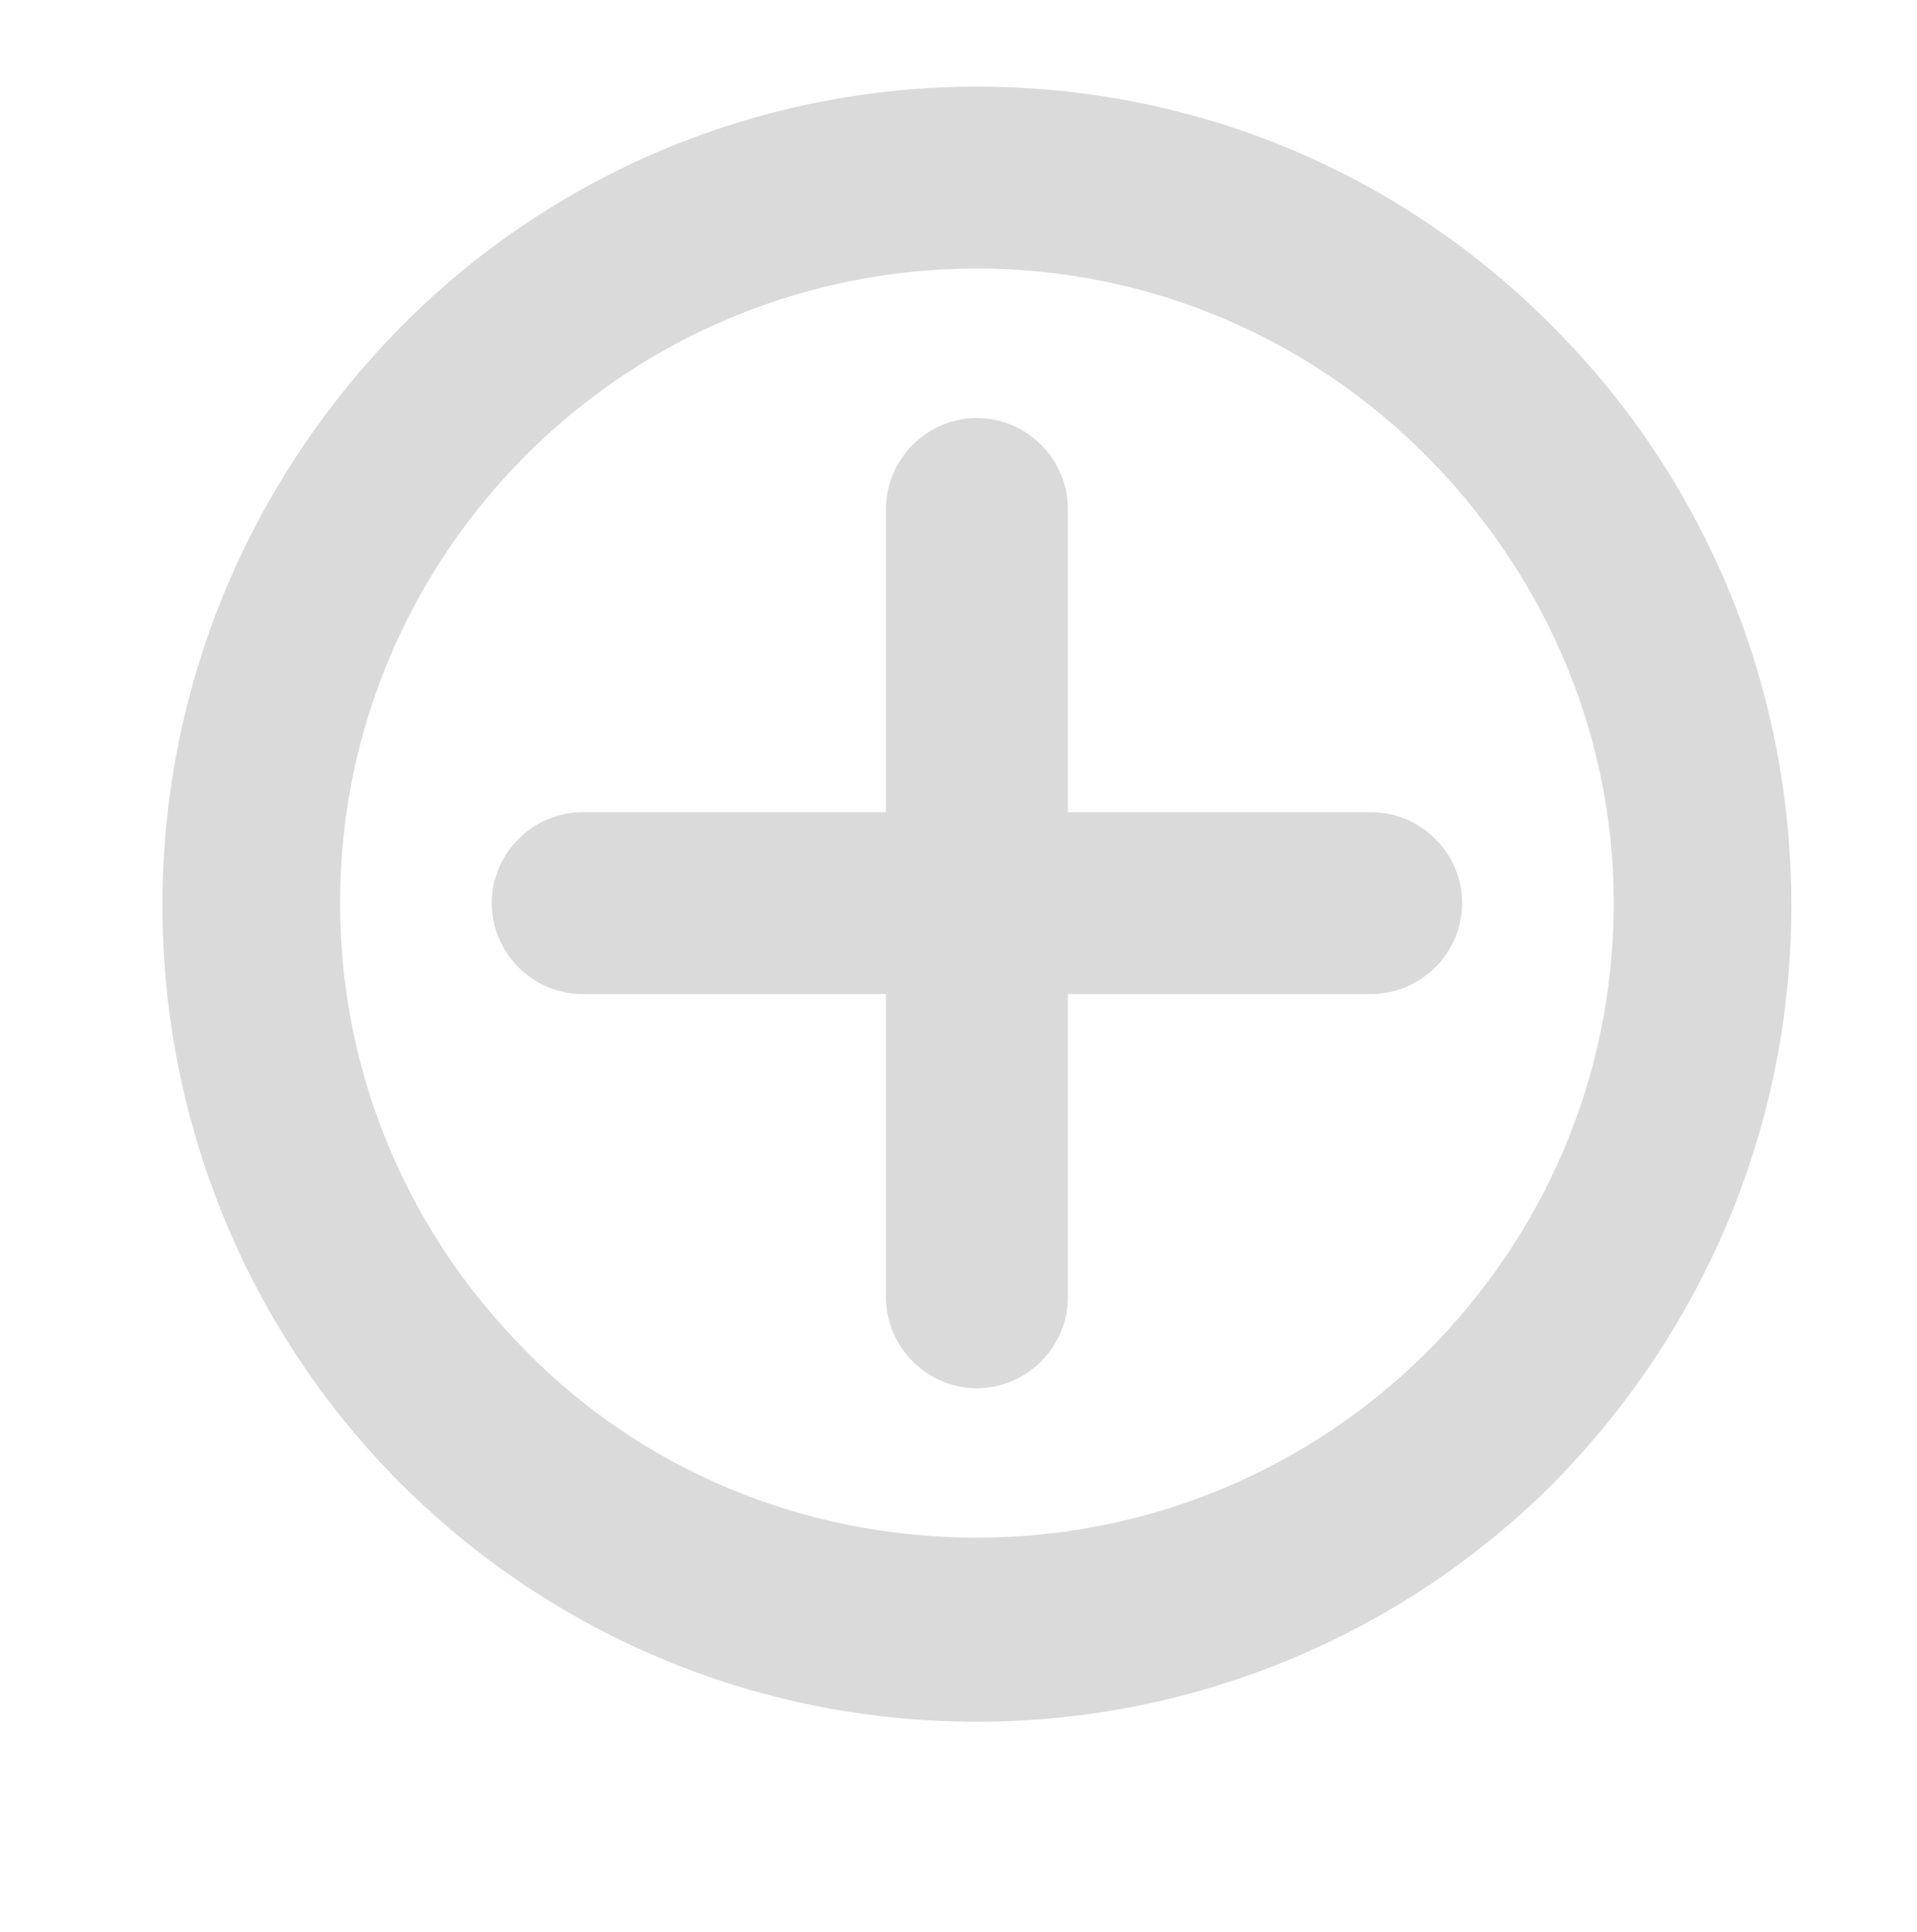 <?xml version="1.0" encoding="UTF-8"?> <!-- Generator: Adobe Illustrator 25.2.1, SVG Export Plug-In . SVG Version: 6.00 Build 0) --> <svg xmlns="http://www.w3.org/2000/svg" xmlns:xlink="http://www.w3.org/1999/xlink" id="Слой_1" x="0px" y="0px" viewBox="0 0 88.5 89.2" style="enable-background:new 0 0 88.5 89.2;" xml:space="preserve"> <style type="text/css"> .st0{fill-rule:evenodd;clip-rule:evenodd;fill:#DADADA;} </style> <path class="st0" d="M45.1,4c10.4,0,19.8,4.2,26.6,11.1l0,0l0,0c6.8,6.8,11,16.3,11,26.7s-4.2,19.8-11,26.7l-0.2,0.2 c-6.8,6.7-16.2,10.8-26.4,10.8c-10.4,0-19.8-4.2-26.6-11l0,0l0,0c-6.8-6.8-11-16.3-11-26.7s4.2-19.8,11-26.7l0.2-0.2 C25.4,8.2,34.8,4,45.1,4L45.1,4z M40.9,23.5v14h-14c-2.3,0-4.2,1.9-4.2,4.2s1.9,4.2,4.2,4.2h14v14c0,2.3,1.9,4.2,4.2,4.2 s4.2-1.9,4.2-4.2v-14h14c2.3,0,4.2-1.9,4.2-4.2s-1.9-4.2-4.2-4.2h-14v-14c0-2.3-1.9-4.2-4.2-4.2S40.9,21.2,40.9,23.5L40.9,23.5z M65.8,21c-5.3-5.3-12.6-8.6-20.7-8.6c-8,0-15.3,3.2-20.6,8.4L24.3,21c-5.3,5.3-8.6,12.6-8.6,20.7s3.3,15.4,8.6,20.7l0,0 C29.6,67.8,37,71,45.1,71c8,0,15.3-3.2,20.6-8.4l0.2-0.2c5.3-5.3,8.6-12.6,8.6-20.7S71.1,26.3,65.8,21L65.8,21z"></path> </svg> 